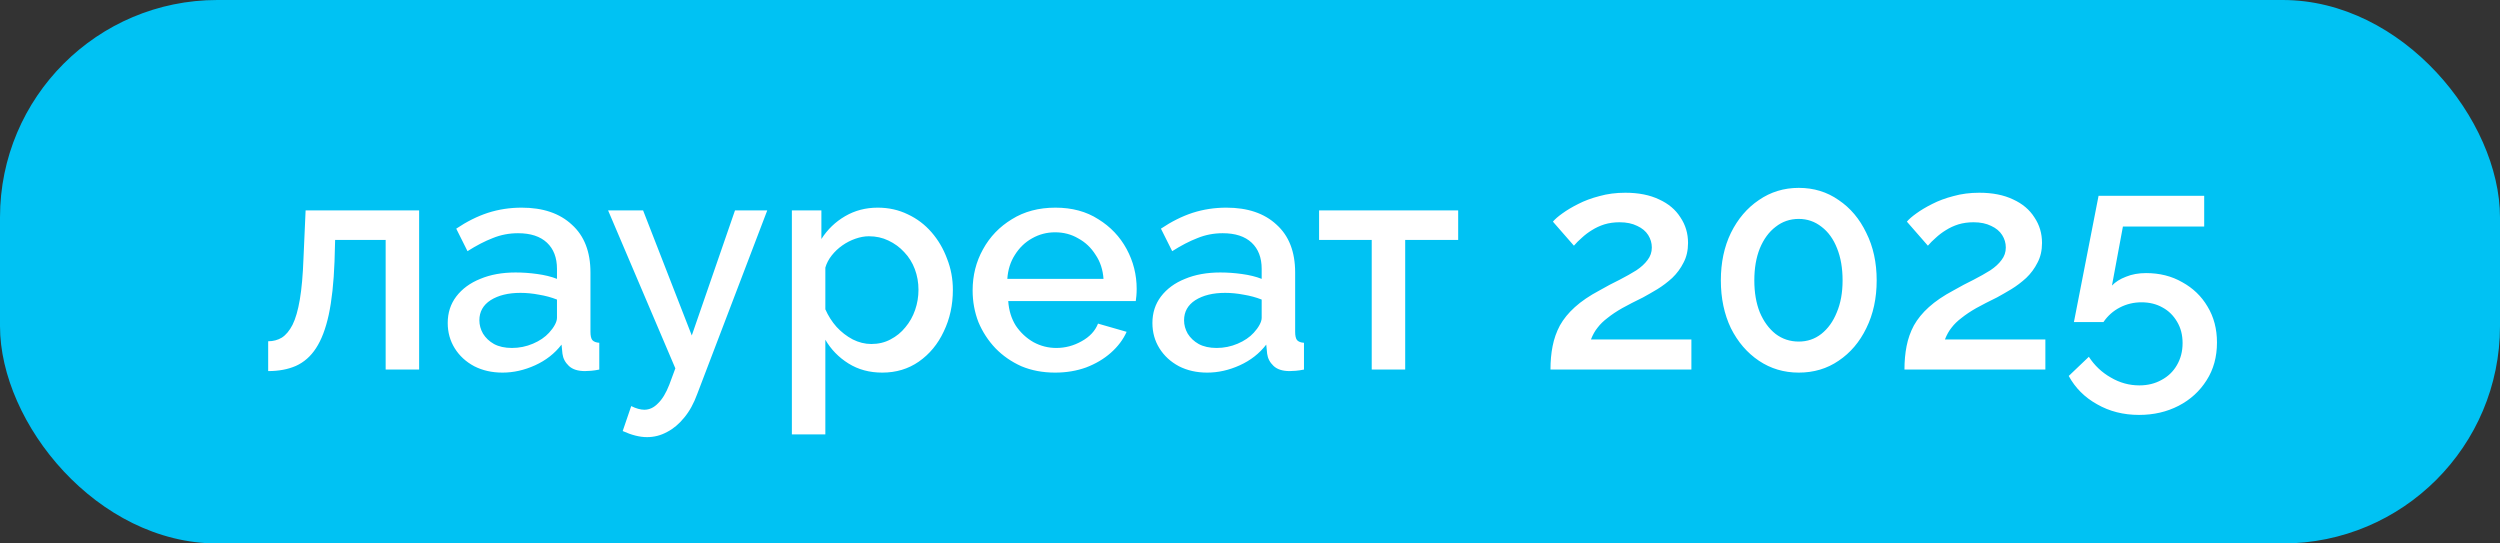 <?xml version="1.0" encoding="UTF-8"?> <svg xmlns="http://www.w3.org/2000/svg" width="115" height="25" viewBox="0 0 115 25" fill="none"><rect x="0" y="0" width="115" height="25" fill="#333333" stroke="none"/><rect width="115" height="25" rx="10" fill="#00C2F3"></rect><path d="M12.336 17.07V15.698C12.569 15.698 12.779 15.642 12.966 15.53C13.153 15.409 13.316 15.213 13.456 14.942C13.596 14.662 13.708 14.275 13.792 13.78C13.876 13.285 13.932 12.655 13.96 11.89L14.058 9.678H19.28V17H17.74V11.036H15.416L15.388 12.03C15.351 13.01 15.262 13.827 15.122 14.48C14.982 15.124 14.786 15.637 14.534 16.02C14.291 16.393 13.983 16.664 13.61 16.832C13.246 16.991 12.821 17.07 12.336 17.07ZM20.595 14.858C20.595 14.391 20.726 13.985 20.987 13.64C21.258 13.285 21.627 13.015 22.093 12.828C22.56 12.632 23.101 12.534 23.717 12.534C24.044 12.534 24.375 12.557 24.711 12.604C25.056 12.651 25.36 12.725 25.621 12.828V12.366C25.621 11.853 25.467 11.451 25.159 11.162C24.851 10.873 24.408 10.728 23.829 10.728C23.419 10.728 23.031 10.803 22.667 10.952C22.303 11.092 21.916 11.293 21.505 11.554L20.987 10.518C21.473 10.191 21.958 9.949 22.443 9.79C22.938 9.631 23.456 9.552 23.997 9.552C24.977 9.552 25.747 9.813 26.307 10.336C26.877 10.849 27.161 11.582 27.161 12.534V15.264C27.161 15.441 27.189 15.567 27.245 15.642C27.311 15.717 27.418 15.759 27.567 15.768V17C27.427 17.028 27.301 17.047 27.189 17.056C27.077 17.065 26.984 17.07 26.909 17.07C26.582 17.07 26.335 16.991 26.167 16.832C25.999 16.673 25.901 16.487 25.873 16.272L25.831 15.852C25.514 16.263 25.108 16.58 24.613 16.804C24.119 17.028 23.619 17.14 23.115 17.14C22.63 17.14 22.196 17.042 21.813 16.846C21.43 16.641 21.132 16.365 20.917 16.02C20.703 15.675 20.595 15.287 20.595 14.858ZM25.257 15.306C25.369 15.185 25.458 15.063 25.523 14.942C25.588 14.821 25.621 14.713 25.621 14.62V13.78C25.36 13.677 25.084 13.603 24.795 13.556C24.506 13.5 24.221 13.472 23.941 13.472C23.381 13.472 22.924 13.584 22.569 13.808C22.224 14.032 22.051 14.34 22.051 14.732C22.051 14.947 22.107 15.152 22.219 15.348C22.34 15.544 22.509 15.703 22.723 15.824C22.947 15.945 23.223 16.006 23.549 16.006C23.885 16.006 24.207 15.941 24.515 15.81C24.823 15.679 25.07 15.511 25.257 15.306ZM29.764 20.108C29.596 20.108 29.418 20.085 29.232 20.038C29.045 19.991 28.849 19.921 28.644 19.828L29.036 18.68C29.148 18.736 29.255 18.778 29.358 18.806C29.46 18.834 29.554 18.848 29.638 18.848C29.871 18.848 30.081 18.75 30.268 18.554C30.464 18.367 30.636 18.083 30.786 17.7L31.066 16.944L27.972 9.678H29.582L31.822 15.432L33.81 9.678H35.294L32.074 18.12C31.915 18.559 31.714 18.923 31.472 19.212C31.238 19.501 30.977 19.721 30.688 19.87C30.398 20.029 30.09 20.108 29.764 20.108ZM40.584 17.14C39.996 17.14 39.478 17 39.03 16.72C38.582 16.44 38.227 16.076 37.966 15.628V19.982H36.426V9.678H37.784V10.994C38.064 10.555 38.428 10.205 38.876 9.944C39.324 9.683 39.823 9.552 40.374 9.552C40.878 9.552 41.34 9.655 41.76 9.86C42.18 10.056 42.544 10.331 42.852 10.686C43.16 11.041 43.398 11.447 43.566 11.904C43.743 12.352 43.832 12.828 43.832 13.332C43.832 14.032 43.692 14.671 43.412 15.25C43.141 15.829 42.759 16.291 42.264 16.636C41.779 16.972 41.219 17.14 40.584 17.14ZM40.08 15.824C40.407 15.824 40.701 15.754 40.962 15.614C41.233 15.474 41.461 15.287 41.648 15.054C41.844 14.821 41.993 14.555 42.096 14.256C42.199 13.957 42.25 13.649 42.25 13.332C42.25 12.996 42.194 12.679 42.082 12.38C41.97 12.081 41.807 11.82 41.592 11.596C41.387 11.372 41.144 11.195 40.864 11.064C40.593 10.933 40.295 10.868 39.968 10.868C39.772 10.868 39.567 10.905 39.352 10.98C39.137 11.055 38.937 11.157 38.75 11.288C38.563 11.419 38.4 11.573 38.26 11.75C38.12 11.927 38.022 12.114 37.966 12.31V14.228C38.097 14.527 38.269 14.797 38.484 15.04C38.699 15.273 38.946 15.465 39.226 15.614C39.506 15.754 39.791 15.824 40.08 15.824ZM48.535 17.14C47.966 17.14 47.448 17.042 46.981 16.846C46.524 16.641 46.127 16.365 45.791 16.02C45.455 15.665 45.194 15.264 45.007 14.816C44.83 14.359 44.741 13.873 44.741 13.36C44.741 12.669 44.9 12.039 45.217 11.47C45.534 10.891 45.978 10.429 46.547 10.084C47.116 9.729 47.784 9.552 48.549 9.552C49.314 9.552 49.972 9.729 50.523 10.084C51.083 10.429 51.517 10.887 51.825 11.456C52.133 12.025 52.287 12.637 52.287 13.29C52.287 13.402 52.282 13.509 52.273 13.612C52.264 13.705 52.254 13.785 52.245 13.85H46.379C46.407 14.279 46.524 14.657 46.729 14.984C46.944 15.301 47.214 15.553 47.541 15.74C47.868 15.917 48.218 16.006 48.591 16.006C49.002 16.006 49.389 15.903 49.753 15.698C50.126 15.493 50.378 15.222 50.509 14.886L51.825 15.264C51.666 15.619 51.424 15.941 51.097 16.23C50.78 16.51 50.402 16.734 49.963 16.902C49.524 17.061 49.048 17.14 48.535 17.14ZM46.337 12.828H50.761C50.733 12.408 50.612 12.039 50.397 11.722C50.192 11.395 49.926 11.143 49.599 10.966C49.282 10.779 48.927 10.686 48.535 10.686C48.152 10.686 47.798 10.779 47.471 10.966C47.154 11.143 46.892 11.395 46.687 11.722C46.482 12.039 46.365 12.408 46.337 12.828ZM53.011 14.858C53.011 14.391 53.142 13.985 53.403 13.64C53.674 13.285 54.042 13.015 54.509 12.828C54.976 12.632 55.517 12.534 56.133 12.534C56.46 12.534 56.791 12.557 57.127 12.604C57.472 12.651 57.776 12.725 58.037 12.828V12.366C58.037 11.853 57.883 11.451 57.575 11.162C57.267 10.873 56.824 10.728 56.245 10.728C55.834 10.728 55.447 10.803 55.083 10.952C54.719 11.092 54.332 11.293 53.921 11.554L53.403 10.518C53.889 10.191 54.374 9.949 54.859 9.79C55.354 9.631 55.872 9.552 56.413 9.552C57.393 9.552 58.163 9.813 58.723 10.336C59.292 10.849 59.577 11.582 59.577 12.534V15.264C59.577 15.441 59.605 15.567 59.661 15.642C59.727 15.717 59.834 15.759 59.983 15.768V17C59.843 17.028 59.717 17.047 59.605 17.056C59.493 17.065 59.4 17.07 59.325 17.07C58.998 17.07 58.751 16.991 58.583 16.832C58.415 16.673 58.317 16.487 58.289 16.272L58.247 15.852C57.93 16.263 57.524 16.58 57.029 16.804C56.535 17.028 56.035 17.14 55.531 17.14C55.046 17.14 54.612 17.042 54.229 16.846C53.846 16.641 53.548 16.365 53.333 16.02C53.118 15.675 53.011 15.287 53.011 14.858ZM57.673 15.306C57.785 15.185 57.874 15.063 57.939 14.942C58.005 14.821 58.037 14.713 58.037 14.62V13.78C57.776 13.677 57.501 13.603 57.211 13.556C56.922 13.5 56.637 13.472 56.357 13.472C55.797 13.472 55.34 13.584 54.985 13.808C54.64 14.032 54.467 14.34 54.467 14.732C54.467 14.947 54.523 15.152 54.635 15.348C54.757 15.544 54.925 15.703 55.139 15.824C55.363 15.945 55.639 16.006 55.965 16.006C56.301 16.006 56.623 15.941 56.931 15.81C57.239 15.679 57.486 15.511 57.673 15.306ZM63.099 17V11.036H60.678V9.678H67.076V11.036H64.639V17H63.099ZM71.322 17C71.322 16.608 71.354 16.249 71.42 15.922C71.485 15.586 71.597 15.269 71.756 14.97C71.924 14.671 72.152 14.391 72.442 14.13C72.74 13.859 73.118 13.603 73.576 13.36C73.902 13.173 74.21 13.01 74.5 12.87C74.789 12.721 75.046 12.576 75.27 12.436C75.494 12.287 75.666 12.128 75.788 11.96C75.918 11.792 75.984 11.601 75.984 11.386C75.984 11.181 75.928 10.989 75.816 10.812C75.704 10.635 75.536 10.495 75.312 10.392C75.088 10.28 74.817 10.224 74.5 10.224C74.248 10.224 74.014 10.257 73.8 10.322C73.594 10.387 73.403 10.476 73.226 10.588C73.058 10.691 72.904 10.807 72.764 10.938C72.624 11.059 72.502 11.181 72.4 11.302L71.434 10.196C71.527 10.084 71.672 9.958 71.868 9.818C72.073 9.669 72.316 9.524 72.596 9.384C72.885 9.235 73.212 9.113 73.576 9.02C73.94 8.917 74.336 8.866 74.766 8.866C75.372 8.866 75.89 8.969 76.32 9.174C76.749 9.37 77.076 9.645 77.3 10C77.533 10.345 77.65 10.737 77.65 11.176C77.65 11.521 77.58 11.825 77.44 12.086C77.309 12.347 77.136 12.581 76.922 12.786C76.707 12.982 76.478 13.155 76.236 13.304C76.002 13.444 75.783 13.57 75.578 13.682C75.214 13.859 74.896 14.023 74.626 14.172C74.364 14.321 74.14 14.471 73.954 14.62C73.767 14.76 73.613 14.909 73.492 15.068C73.37 15.217 73.268 15.399 73.184 15.614H77.804V17H71.322ZM86.327 12.898C86.327 13.719 86.169 14.452 85.851 15.096C85.543 15.731 85.119 16.23 84.577 16.594C84.045 16.958 83.434 17.14 82.743 17.14C82.062 17.14 81.451 16.958 80.909 16.594C80.368 16.23 79.939 15.731 79.621 15.096C79.313 14.452 79.159 13.719 79.159 12.898C79.159 12.077 79.313 11.349 79.621 10.714C79.939 10.07 80.368 9.566 80.909 9.202C81.451 8.829 82.062 8.642 82.743 8.642C83.434 8.642 84.045 8.829 84.577 9.202C85.119 9.566 85.543 10.07 85.851 10.714C86.169 11.349 86.327 12.077 86.327 12.898ZM84.759 12.898C84.759 12.338 84.675 11.848 84.507 11.428C84.339 10.999 84.101 10.667 83.793 10.434C83.485 10.191 83.135 10.07 82.743 10.07C82.342 10.07 81.987 10.191 81.679 10.434C81.371 10.667 81.129 10.999 80.951 11.428C80.783 11.848 80.699 12.338 80.699 12.898C80.699 13.458 80.783 13.948 80.951 14.368C81.129 14.788 81.371 15.119 81.679 15.362C81.987 15.595 82.342 15.712 82.743 15.712C83.135 15.712 83.481 15.595 83.779 15.362C84.087 15.119 84.325 14.788 84.493 14.368C84.671 13.948 84.759 13.458 84.759 12.898ZM87.605 17C87.605 16.608 87.638 16.249 87.703 15.922C87.768 15.586 87.88 15.269 88.039 14.97C88.207 14.671 88.436 14.391 88.725 14.13C89.024 13.859 89.402 13.603 89.859 13.36C90.186 13.173 90.494 13.01 90.783 12.87C91.072 12.721 91.329 12.576 91.553 12.436C91.777 12.287 91.95 12.128 92.071 11.96C92.202 11.792 92.267 11.601 92.267 11.386C92.267 11.181 92.211 10.989 92.099 10.812C91.987 10.635 91.819 10.495 91.595 10.392C91.371 10.28 91.1 10.224 90.783 10.224C90.531 10.224 90.298 10.257 90.083 10.322C89.878 10.387 89.686 10.476 89.509 10.588C89.341 10.691 89.187 10.807 89.047 10.938C88.907 11.059 88.786 11.181 88.683 11.302L87.717 10.196C87.81 10.084 87.955 9.958 88.151 9.818C88.356 9.669 88.599 9.524 88.879 9.384C89.168 9.235 89.495 9.113 89.859 9.02C90.223 8.917 90.62 8.866 91.049 8.866C91.656 8.866 92.174 8.969 92.603 9.174C93.032 9.37 93.359 9.645 93.583 10C93.816 10.345 93.933 10.737 93.933 11.176C93.933 11.521 93.863 11.825 93.723 12.086C93.592 12.347 93.42 12.581 93.205 12.786C92.99 12.982 92.762 13.155 92.519 13.304C92.286 13.444 92.066 13.57 91.861 13.682C91.497 13.859 91.18 14.023 90.909 14.172C90.648 14.321 90.424 14.471 90.237 14.62C90.05 14.76 89.896 14.909 89.775 15.068C89.654 15.217 89.551 15.399 89.467 15.614H94.087V17H87.605ZM98.397 19.086C97.678 19.086 97.034 18.923 96.465 18.596C95.895 18.279 95.461 17.845 95.162 17.294L96.087 16.412C96.348 16.813 96.684 17.131 97.094 17.364C97.505 17.607 97.944 17.728 98.41 17.728C98.793 17.728 99.134 17.644 99.433 17.476C99.731 17.317 99.965 17.093 100.133 16.804C100.31 16.505 100.399 16.165 100.399 15.782C100.399 15.409 100.315 15.082 100.147 14.802C99.978 14.513 99.754 14.293 99.475 14.144C99.195 13.985 98.873 13.906 98.508 13.906C98.154 13.906 97.823 13.985 97.514 14.144C97.207 14.303 96.954 14.527 96.758 14.816H95.4L96.534 9.006H101.393V10.42H97.654L97.15 13.136C97.309 12.968 97.524 12.833 97.794 12.73C98.065 12.618 98.373 12.562 98.719 12.562C99.344 12.562 99.899 12.702 100.385 12.982C100.879 13.253 101.267 13.626 101.547 14.102C101.836 14.578 101.981 15.129 101.981 15.754C101.981 16.417 101.822 16.995 101.505 17.49C101.187 17.994 100.758 18.386 100.217 18.666C99.675 18.946 99.069 19.086 98.397 19.086Z" fill="white"></path></svg> 